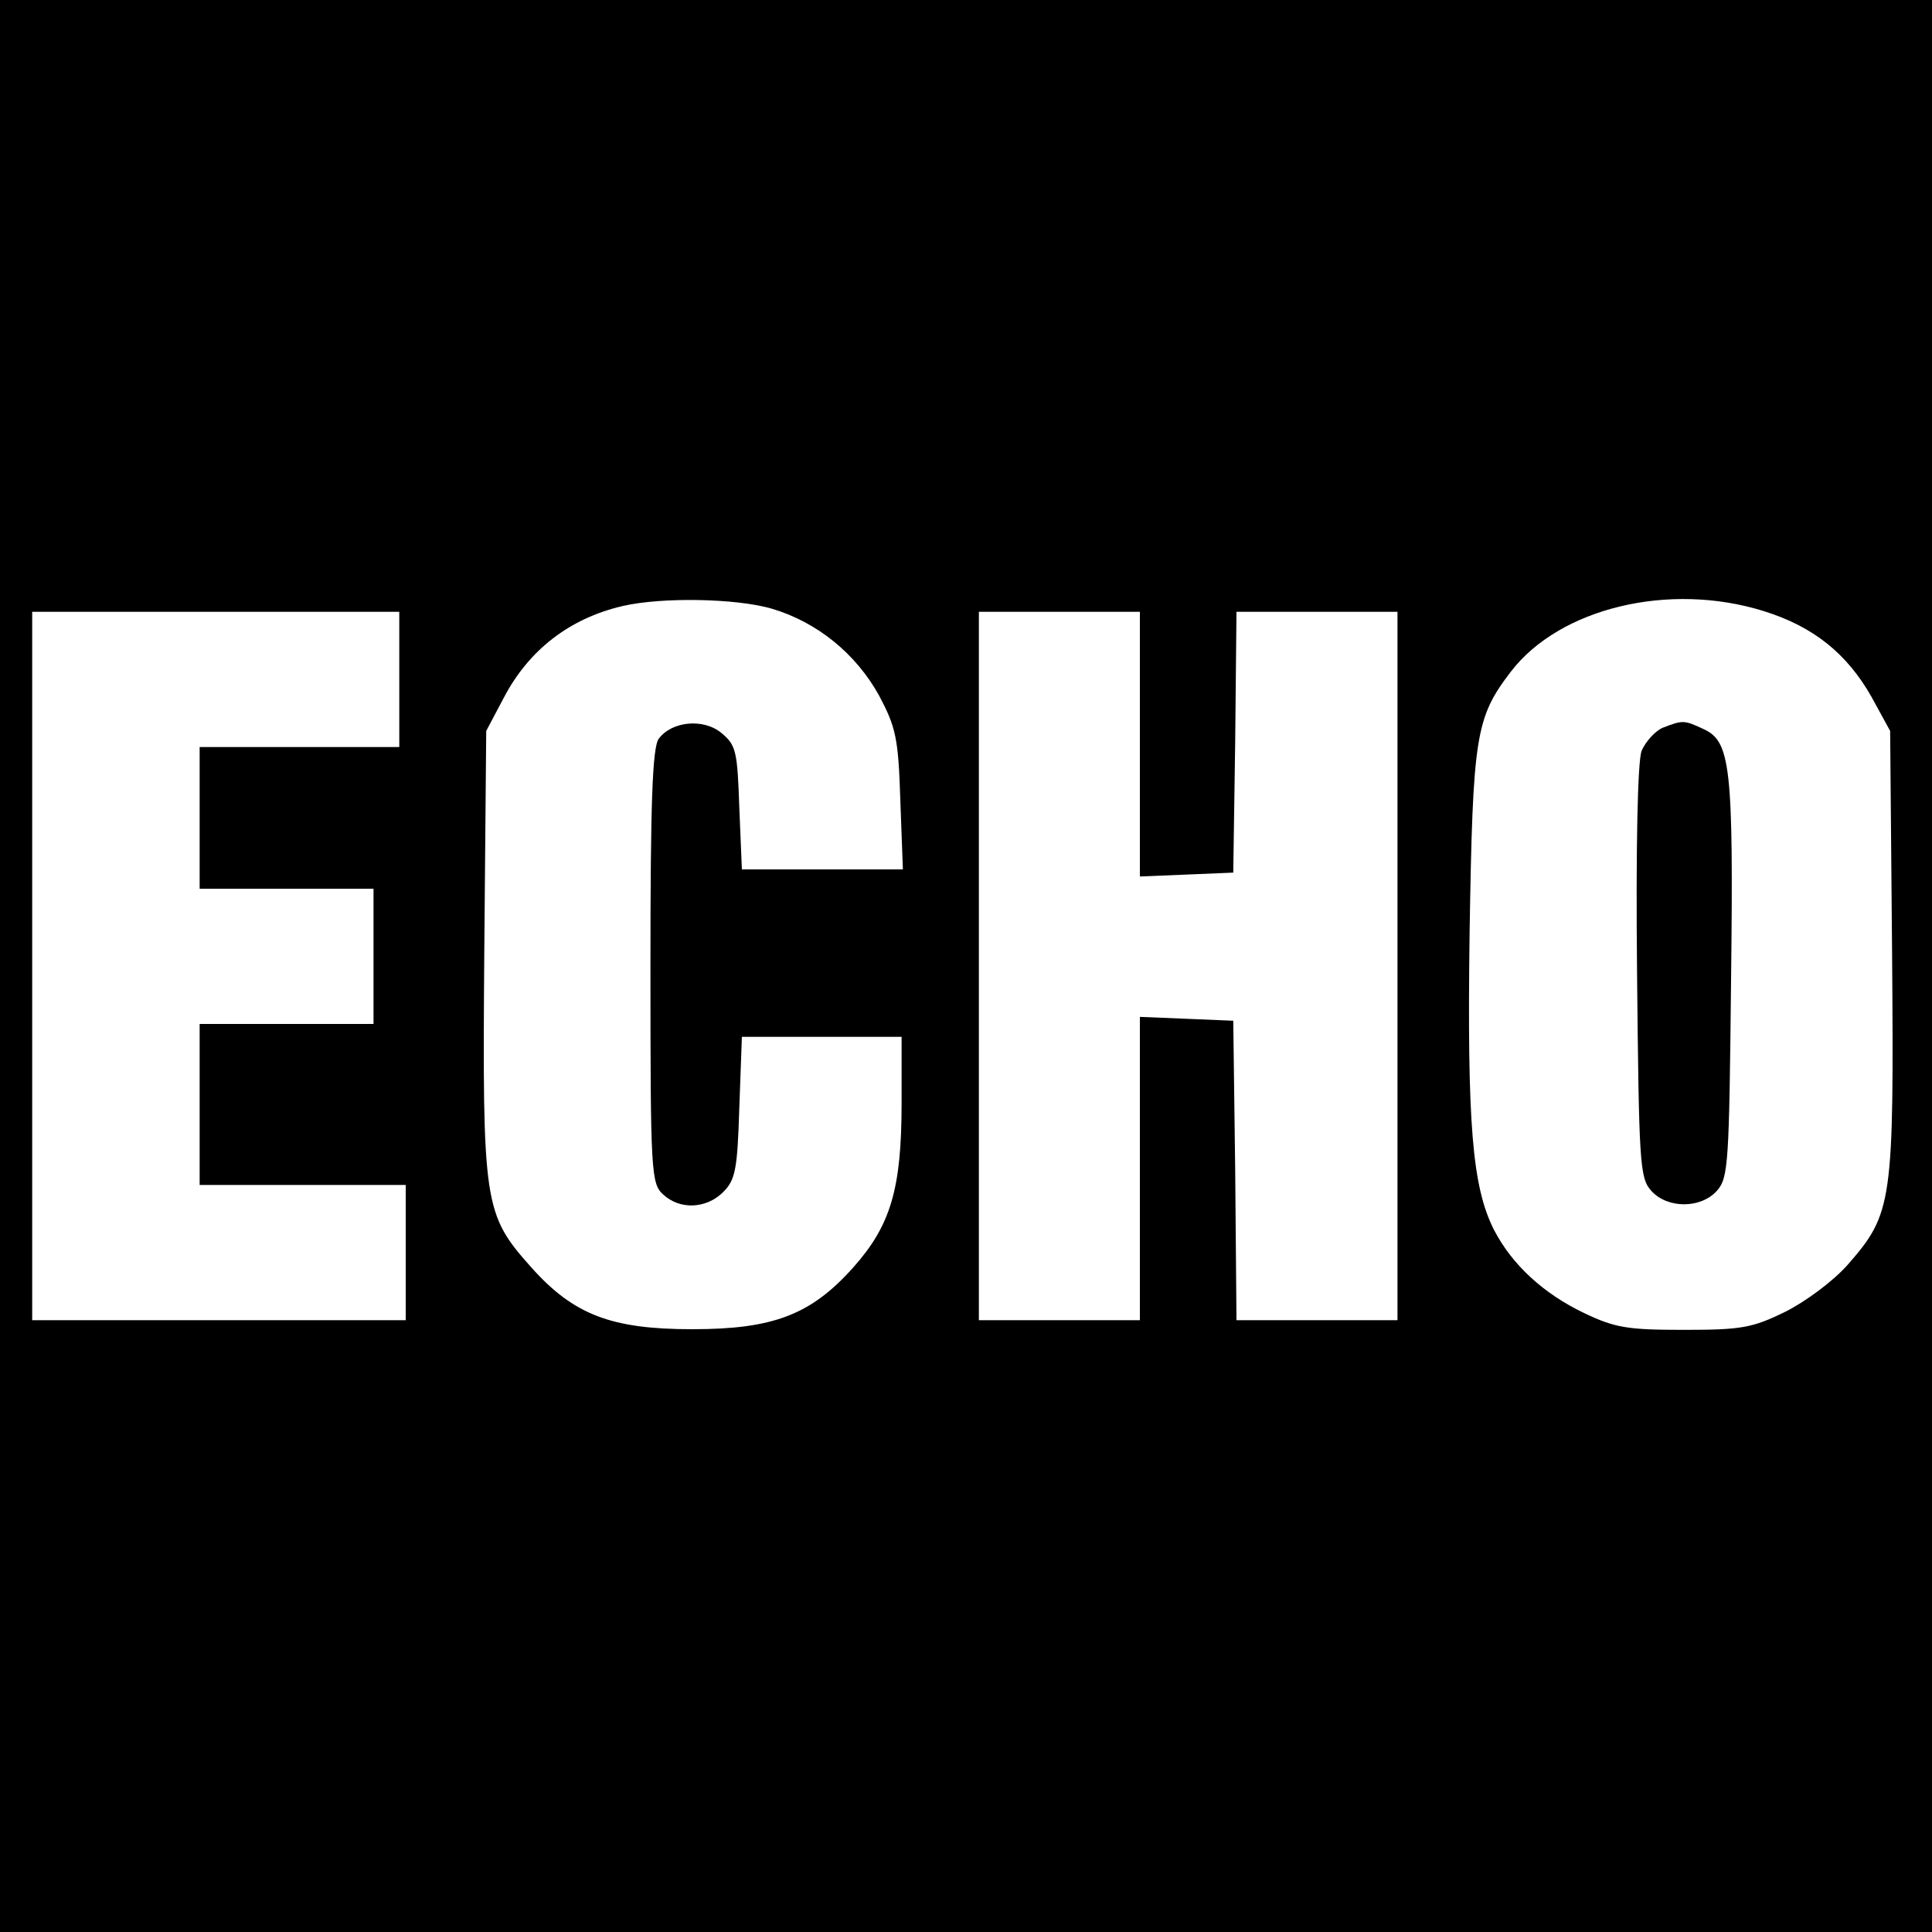 <?xml version="1.0" standalone="no"?>
<!DOCTYPE svg PUBLIC "-//W3C//DTD SVG 20010904//EN"
 "http://www.w3.org/TR/2001/REC-SVG-20010904/DTD/svg10.dtd">
<svg version="1.0" xmlns="http://www.w3.org/2000/svg"
 width="300pt" height="300pt" viewBox="0 0 300 300"
 preserveAspectRatio="xMidYMid meet">
<g transform="translate(0,300) scale(0.1,-0.1)"
fill="#000000" stroke="none">
<path d="M0 1500 l0 -1500 1500 0 1500 0 0 1500 0 1500 -1500 0 -1500 0 0
-1500z m1198 555 c71 -21 131 -70 167 -135 26 -49 30 -66 33 -162 l4 -108
-125 0 -125 0 -4 96 c-3 88 -5 97 -28 116 -28 23 -77 18 -97 -9 -10 -13 -13
-100 -13 -353 0 -322 1 -338 20 -355 26 -24 67 -22 93 4 19 19 22 35 25 131
l4 110 124 0 124 0 0 -103 c0 -133 -17 -190 -75 -255 -66 -74 -125 -96 -250
-96 -125 0 -184 22 -250 96 -74 83 -76 97 -73 490 l3 343 27 51 c39 75 103
124 185 143 61 14 175 12 231 -4z m1541 -4 c77 -24 129 -66 167 -133 l29 -53
3 -343 c3 -390 1 -406 -69 -486 -22 -25 -65 -57 -97 -73 -51 -25 -68 -28 -157
-28 -87 0 -107 3 -155 26 -63 30 -112 75 -140 129 -34 67 -42 164 -38 463 5
305 9 332 64 404 76 99 246 140 393 94z m-2119 -106 l0 -105 -155 0 -155 0 0
-110 0 -110 135 0 135 0 0 -105 0 -105 -135 0 -135 0 0 -125 0 -125 160 0 160
0 0 -105 0 -105 -290 0 -290 0 0 550 0 550 285 0 285 0 0 -105z m1150 -100 l0
-206 73 3 72 3 3 203 2 202 125 0 125 0 0 -550 0 -550 -125 0 -125 0 -2 233
-3 232 -72 3 -73 3 0 -236 0 -235 -125 0 -125 0 0 550 0 550 125 0 125 0 0
-205z"/>
<path d="M2582 1870 c-12 -5 -27 -22 -33 -36 -6 -17 -9 -145 -7 -345 3 -295 4
-318 22 -338 25 -28 77 -28 102 0 18 20 19 43 22 328 4 332 -1 370 -43 389
-30 14 -32 14 -63 2z"/>
</g>
</svg>
